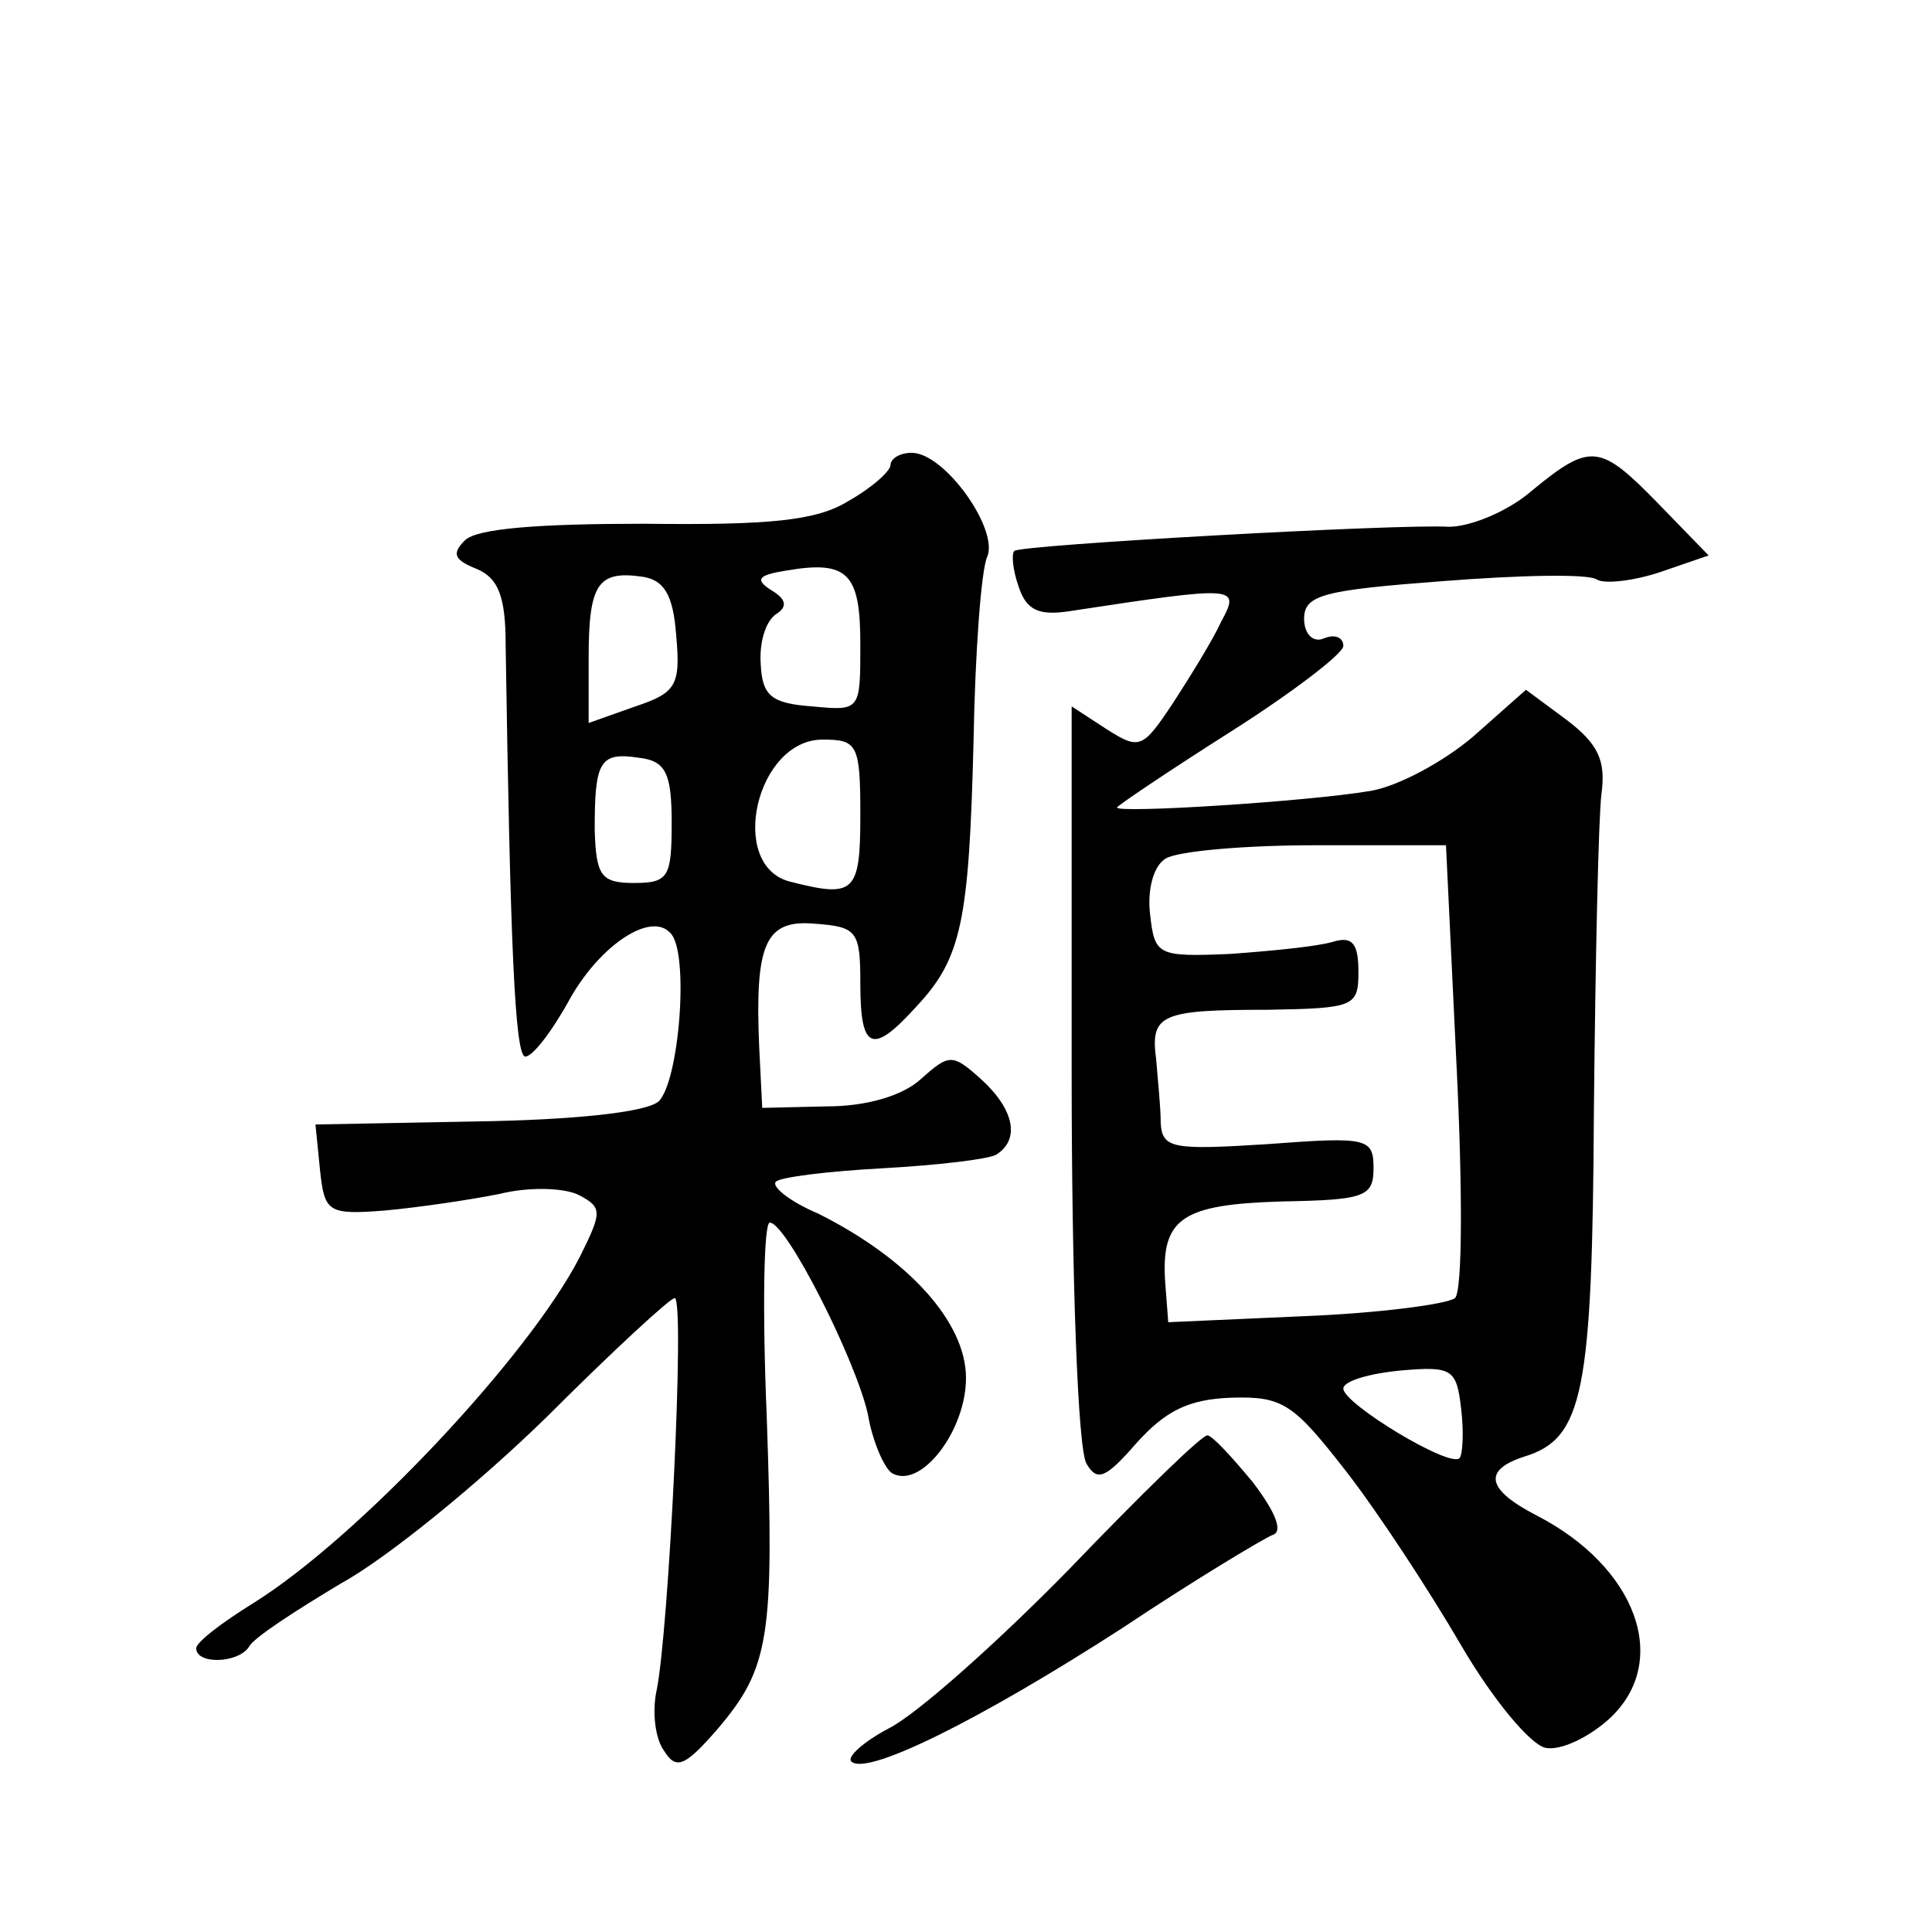 <?xml version="1.0" standalone="no"?>
<!DOCTYPE svg PUBLIC "-//W3C//DTD SVG 20010904//EN"
 "http://www.w3.org/TR/2001/REC-SVG-20010904/DTD/svg10.dtd">
<svg version="1.0" xmlns="http://www.w3.org/2000/svg"
 width="128pt" height="128pt" viewBox="0 0 128 128"
 preserveAspectRatio="xMidYMid meet">
<g transform="translate(0,128) scale(0.1,-0.1)"
fill="#0" stroke="none">
<path d="M590 972 c0 -4 -12 -15 -28 -24 -21 -13 -52 -16 -135 -15 -69 0 -111 -3
-119 -11 -9 -9 -7 -13 8 -19 14 -6 19 -18 19 -50 3 -195 6 -273 13 -273 5 0 18
17 30 39 20 35 53 57 66 43 13 -12 6 -100 -8 -112 -9 -7 -56 -12 -121 -13 l-106
-2 3 -30 c3 -28 5 -30 43 -27 22 2 56 7 76 11 20 5 44 4 53 -1 15 -8 15 -11 0 -41
-34 -66 -147 -186 -216 -229 -21 -13 -38 -26 -38 -30 0 -11 28 -10 35 1 3 6 31
24 61 42 31 17 92 67 136 110 44 44 82 79 85 79 7 0 -4 -222 -12 -260 -3 -14 -1
-32 5 -40 8 -13 14 -10 35 14 35 41 38 61 33 207 -3 71 -2 129 2 129 11 0 57 -91
65 -127 3 -18 11 -36 16 -39 19 -11 49 28 49 63 0 37 -38 79 -98 109 -19 8 -31
18 -28 21 2 3 34 7 71 9 36 2 70 6 75 9 16 10 12 30 -10 50 -19 17 -21 17 -40 0
-12 -11 -36 -18 -62 -18 l-43 -1 -2 40 c-3 69 4 85 37 82 28 -2 30 -5 30 -40 0
-44 8 -47 37 -15 30 32 35 56 38 176 1 58 5 113 9 122 8 18 -28 69 -50 69 -8 0
-14 -4 -14 -8z m-20 -119 c0 -44 0 -44 -32 -41 -27 2 -33 7 -34 28 -1 14 3 28 10
33 8 5 7 10 -3 16 -11 7 -9 10 10 13 41 7 49 -2 49 -49z m-122 6 c3 -33 0 -38 -27
-47 l-31 -11 0 43 c0 49 6 58 35 54 15 -2 21 -12 23 -39z m122 -119 c0 -52 -4 -55
-47 -44 -41 11 -22 94 22 94 23 0 25 -3 25 -50z m-125 -5 c0 -36 -2 -40 -25 -40
-22 0 -25 5 -26 35 0 45 3 52 29 48 18 -2 22 -10 22 -43z M1015 955 c-16 -14 -41
-24 -55 -24 -34 2 -284 -12 -288 -16 -2 -2 -1 -13 3 -24 5 -15 13 -19 33 -16 112
17 114 17 101 -7 -6 -13 -21 -37 -32 -54 -20 -30 -22 -31 -44 -17 l-23 15 0 -243
c0 -134 4 -251 10 -259 7 -12 13 -9 33 14 19 21 34 29 63 30 34 1 41 -4 76 -49
21 -27 55 -79 76 -115 21 -36 46 -66 56 -68 10 -2 29 7 43 20 40 38 17 100 -49
134 -33 17 -36 30 -8 39 39 12 45 42 46 230 1 99 3 193 5 209 3 22 -2 33 -23 49
l-27 20 -35 -31 c-20 -17 -50 -33 -68 -36 -41 -7 -168 -15 -168 -11 0 1 34 24 75
50 41 26 75 52 75 57 0 6 -6 8 -13 5 -7 -3 -13 3 -13 13 0 16 13 19 92 25 51 4
97 5 102 1 5 -3 24 -1 42 5 l32 11 -33 34 c-39 40 -45 41 -84 9z m-50 -381 c4 -81
4 -149 -1 -154 -5 -4 -50 -10 -100 -12 l-90 -4 -2 26 c-3 43 11 52 77 54 55 1 61
3 61 22 0 20 -4 21 -70 16 -63 -4 -70 -3 -71 14 0 11 -2 29 -3 42 -4 30 3 33 74
33 57 1 60 2 60 25 0 19 -4 24 -17 20 -10 -3 -40 -6 -68 -8 -48 -2 -50 -1 -53 26
-2 16 2 32 10 37 7 5 52 9 99 9 l87 0 7 -146z m2 -260 c-6 -7 -77 36 -77 46 0 5
17 10 38 12 34 3 37 1 40 -25 2 -16 1 -31 -1 -33z M708 240 c-48 -49 -101 -96 -119
-105 -17 -9 -28 -19 -25 -22 10 -10 86 28 179 88 48 32 93 59 100 62 7 2 3 14 -13
35 -14 17 -27 31 -30 31 -3 1 -44 -39 -92 -89z"/>
</g>
</svg>
